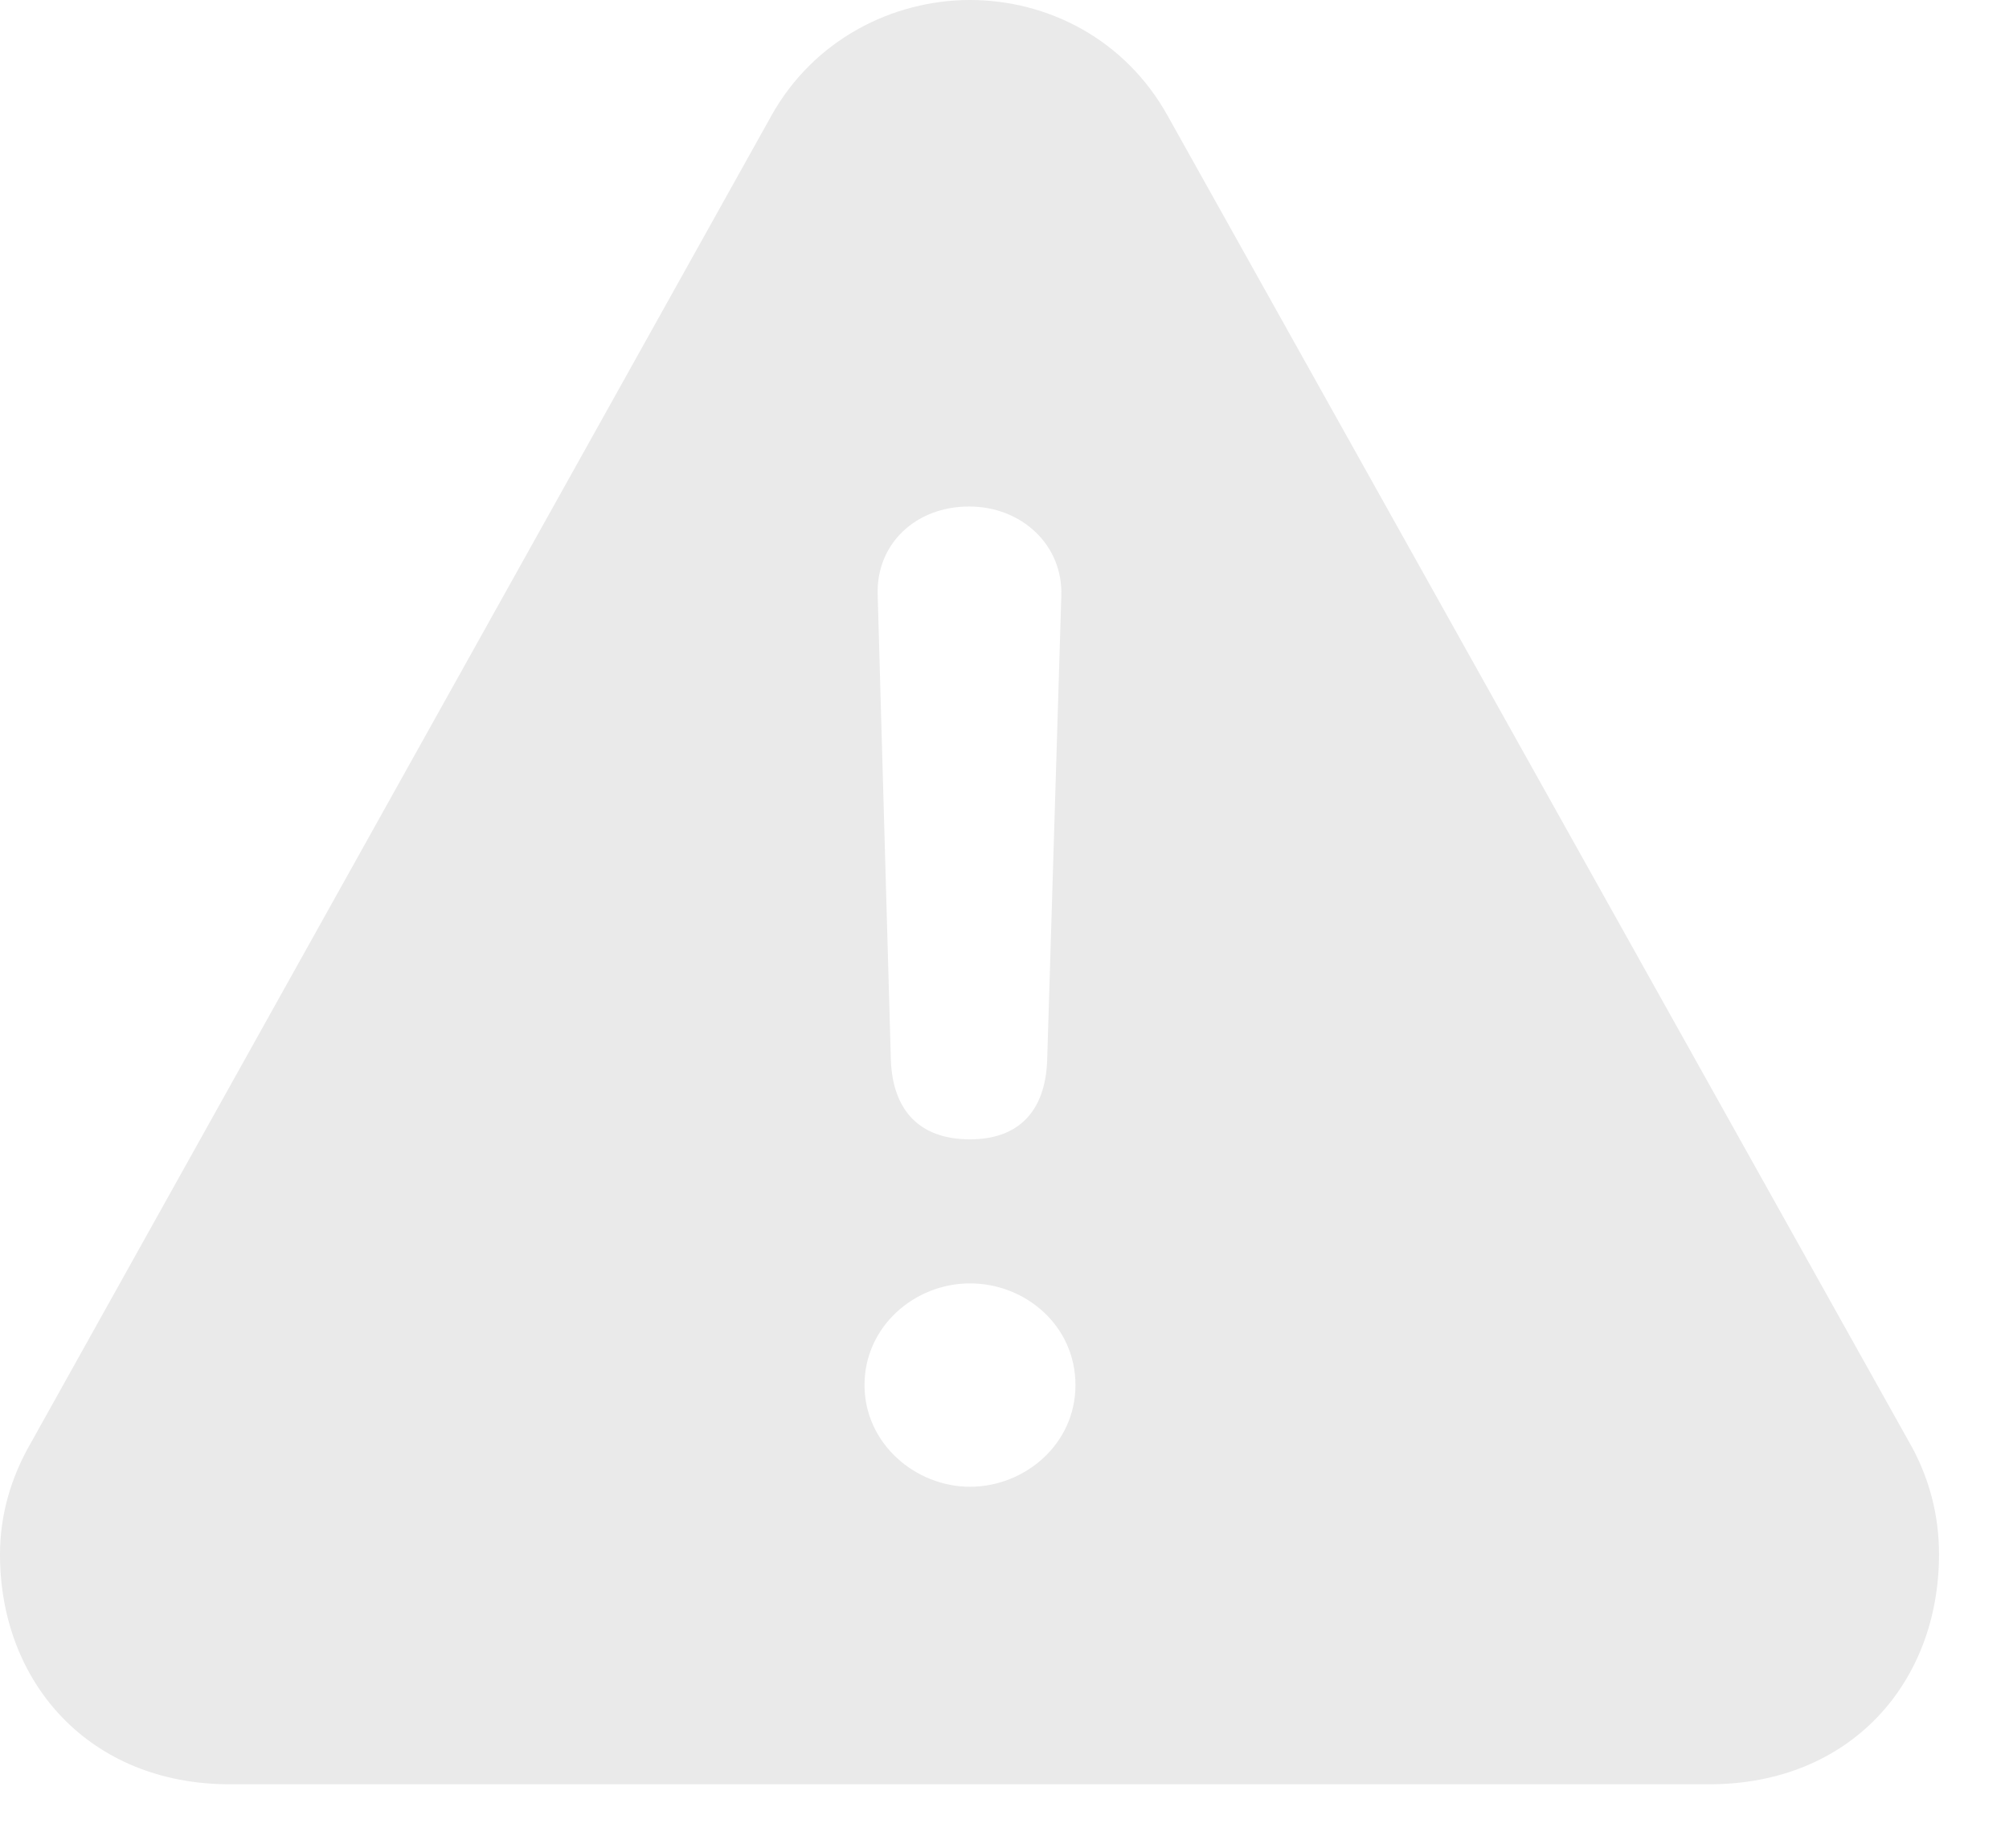 <?xml version="1.0" encoding="UTF-8"?> <svg xmlns="http://www.w3.org/2000/svg" width="25" height="23" viewBox="0 0 25 23" fill="none"><path d="M2.86 22.207H21.27C23.027 22.207 24.129 20.942 24.129 19.348C24.131 18.854 24.002 18.369 23.754 17.942L14.531 1.442C14.004 0.492 13.043 0 12.07 0C11.11 0 10.126 0.492 9.598 1.442L0.387 17.953C0.129 18.398 0 18.867 0 19.348C0 20.942 1.113 22.207 2.86 22.207ZM12.07 14.18C11.45 14.18 11.11 13.828 11.086 13.195L10.922 7.407C10.899 6.774 11.39 6.304 12.059 6.304C12.715 6.304 13.23 6.785 13.207 7.418L13.031 13.195C13.008 13.84 12.668 14.18 12.07 14.18ZM12.07 18.504C11.39 18.504 10.758 17.965 10.758 17.238C10.758 16.511 11.379 15.973 12.07 15.973C12.762 15.973 13.383 16.5 13.383 17.238C13.383 17.977 12.75 18.504 12.07 18.504Z" fill="#EAEAEA"></path></svg> 